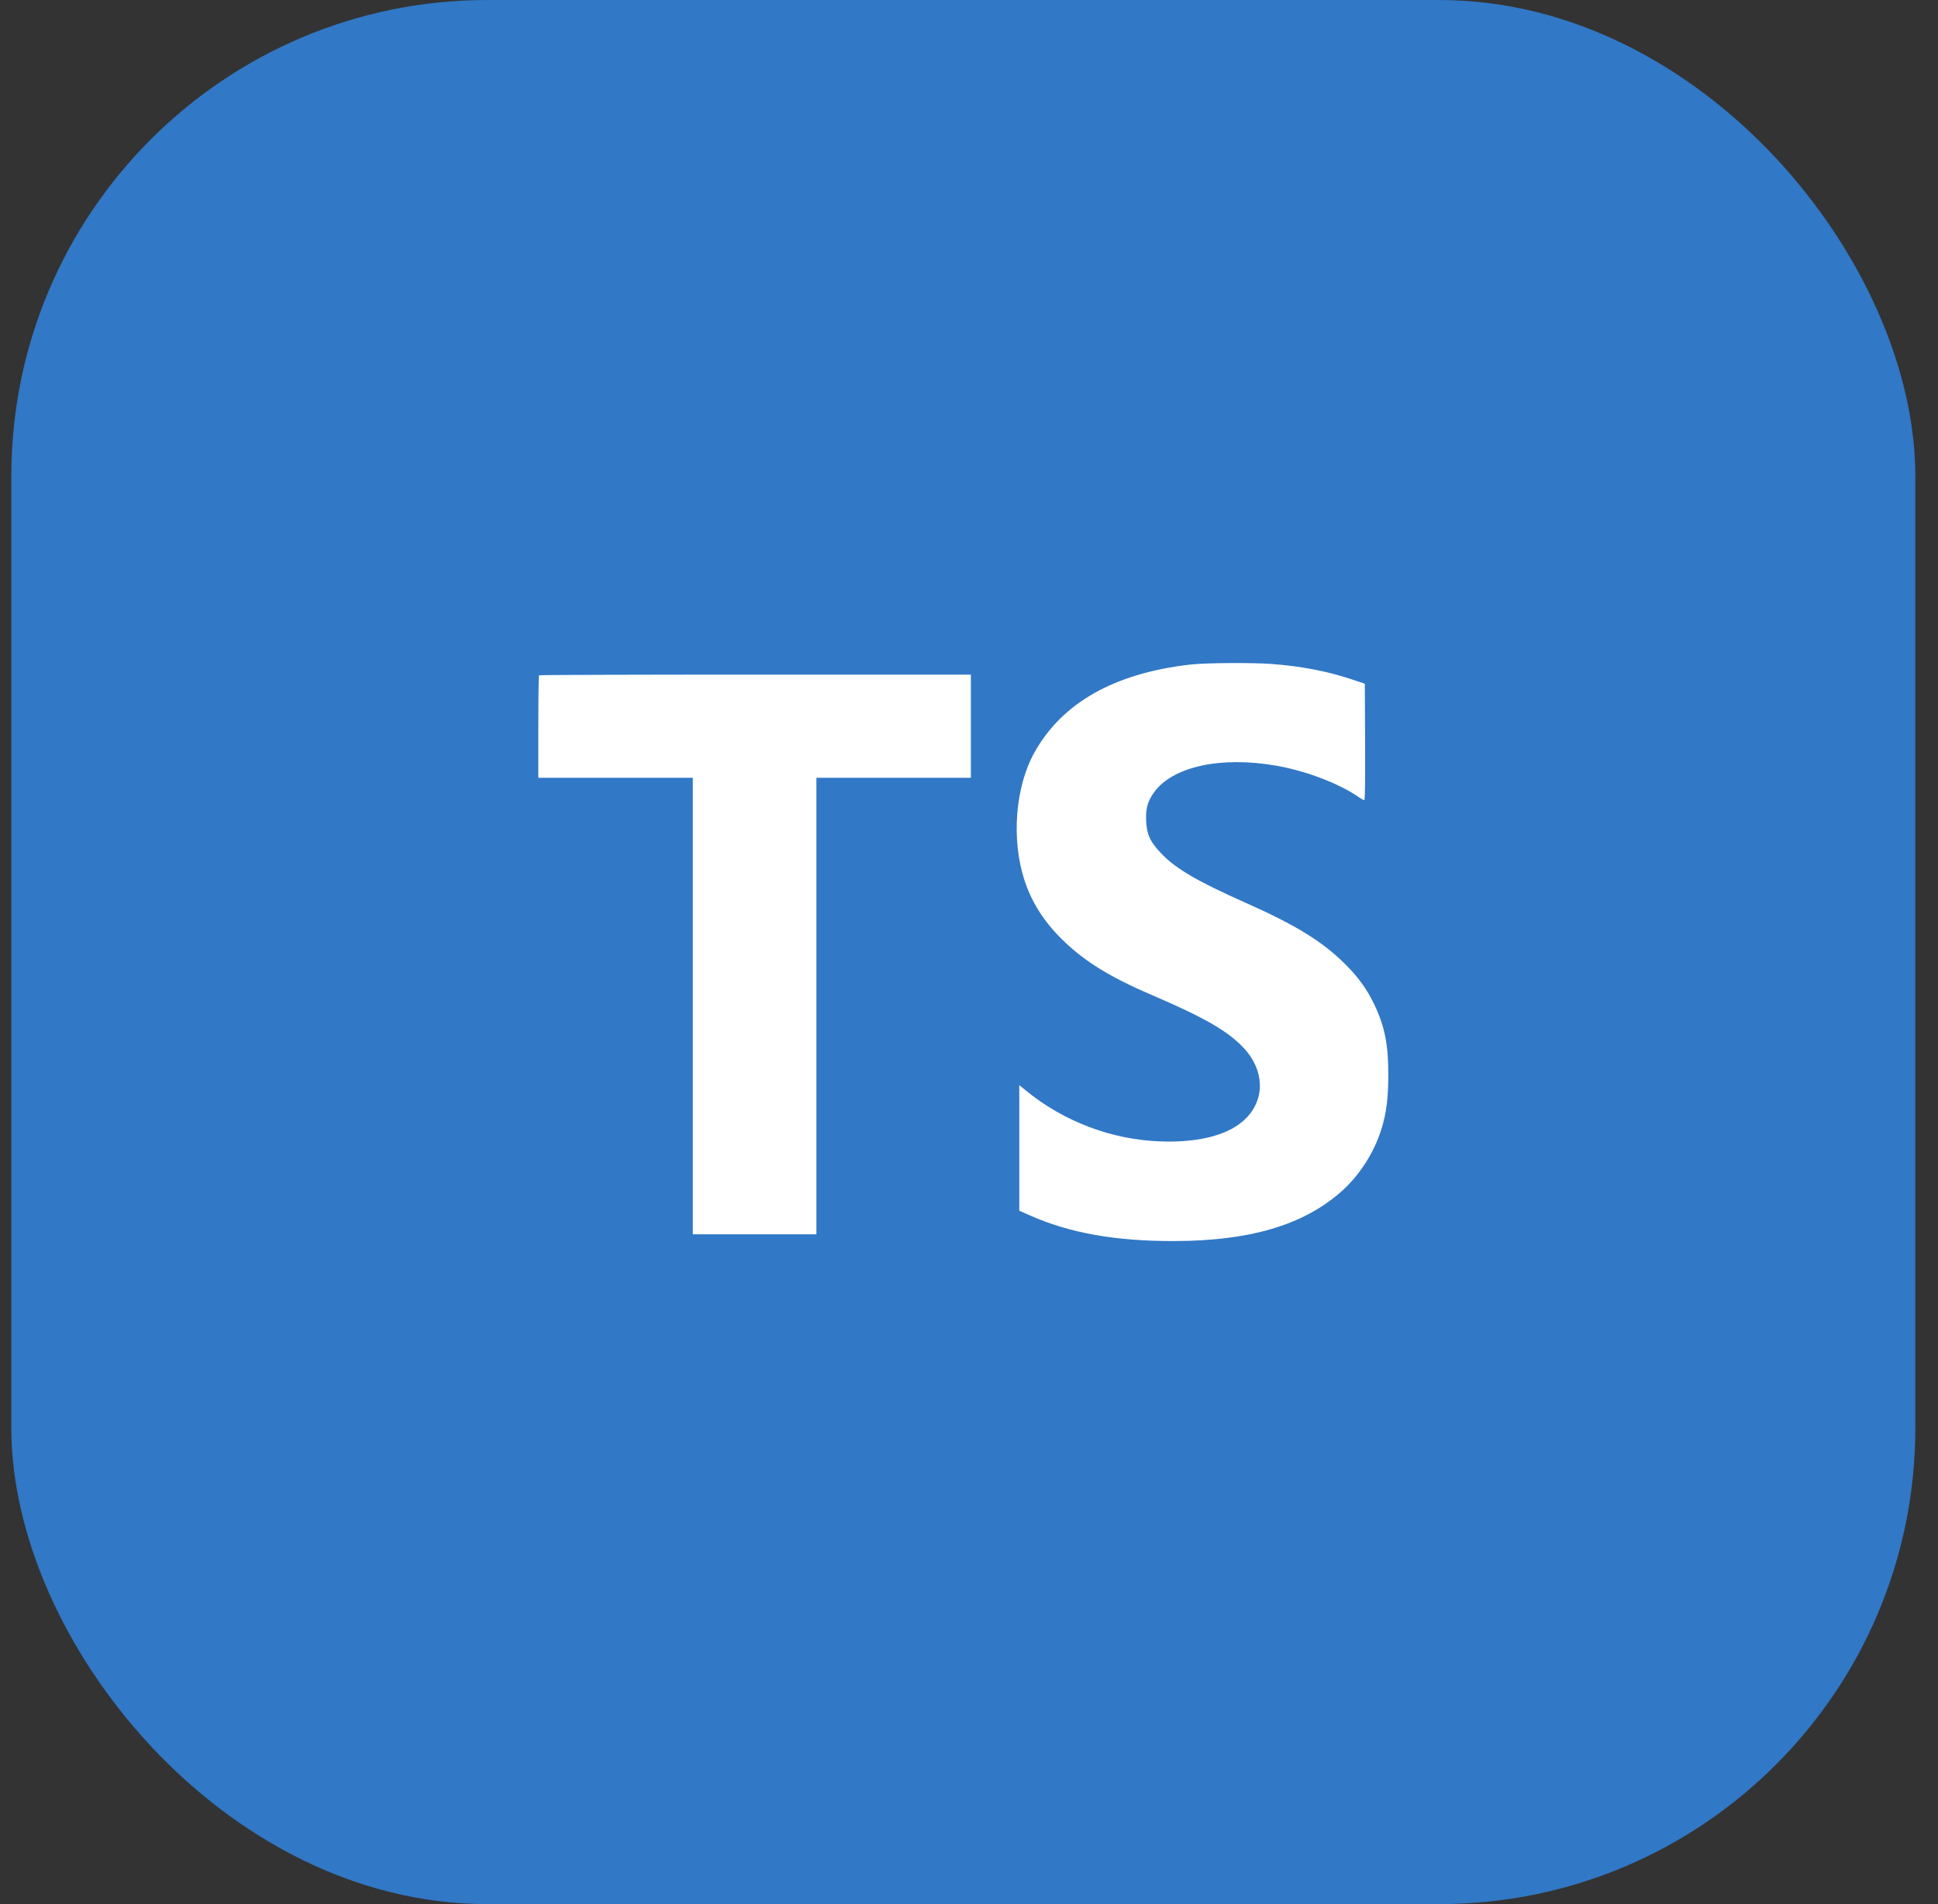 <svg width="57" height="56" viewBox="0 0 57 56" fill="none" xmlns="http://www.w3.org/2000/svg">
<rect x="0" y="0" width="57" height="56" fill="#333333" stroke="none"/>
<rect x="0.333" width="56" height="56" rx="14" fill="#3178C6"/>
<path fill-rule="evenodd" clip-rule="evenodd" d="M35.018 19.544C32.777 19.797 31.231 20.671 30.417 22.144C29.86 23.152 29.742 24.687 30.129 25.881C30.338 26.523 30.688 27.081 31.21 27.601C31.867 28.256 32.614 28.722 33.872 29.261C35.417 29.924 36.104 30.318 36.574 30.814C37.182 31.456 37.217 32.3 36.66 32.877C36.187 33.367 35.297 33.611 34.131 33.569C32.694 33.518 31.286 32.985 30.169 32.069L29.979 31.914V35.606L30.259 35.731C31.438 36.26 32.785 36.502 34.523 36.5C36.746 36.497 38.315 36.037 39.43 35.061C39.972 34.587 40.407 33.917 40.627 33.218C40.775 32.745 40.831 32.312 40.833 31.622C40.836 30.72 40.727 30.181 40.413 29.526C40.202 29.085 39.937 28.722 39.542 28.333C38.883 27.682 38.094 27.199 36.643 26.554C35.227 25.925 34.6 25.56 34.167 25.114C33.832 24.767 33.727 24.544 33.71 24.137C33.695 23.78 33.753 23.568 33.938 23.309C34.482 22.545 35.902 22.233 37.537 22.519C38.41 22.671 39.392 23.045 39.965 23.445C40.035 23.493 40.107 23.533 40.125 23.533C40.148 23.533 40.155 23.029 40.15 21.821L40.142 20.109L39.748 19.977C39.05 19.743 38.273 19.594 37.416 19.528C36.839 19.484 35.468 19.493 35.018 19.544ZM15.854 19.861C15.842 19.872 15.833 20.555 15.833 21.379V22.875H20.377V36.301H24.012V22.875H28.555V19.84H22.215C18.727 19.84 15.864 19.849 15.854 19.861Z" fill="white"/>
</svg>
